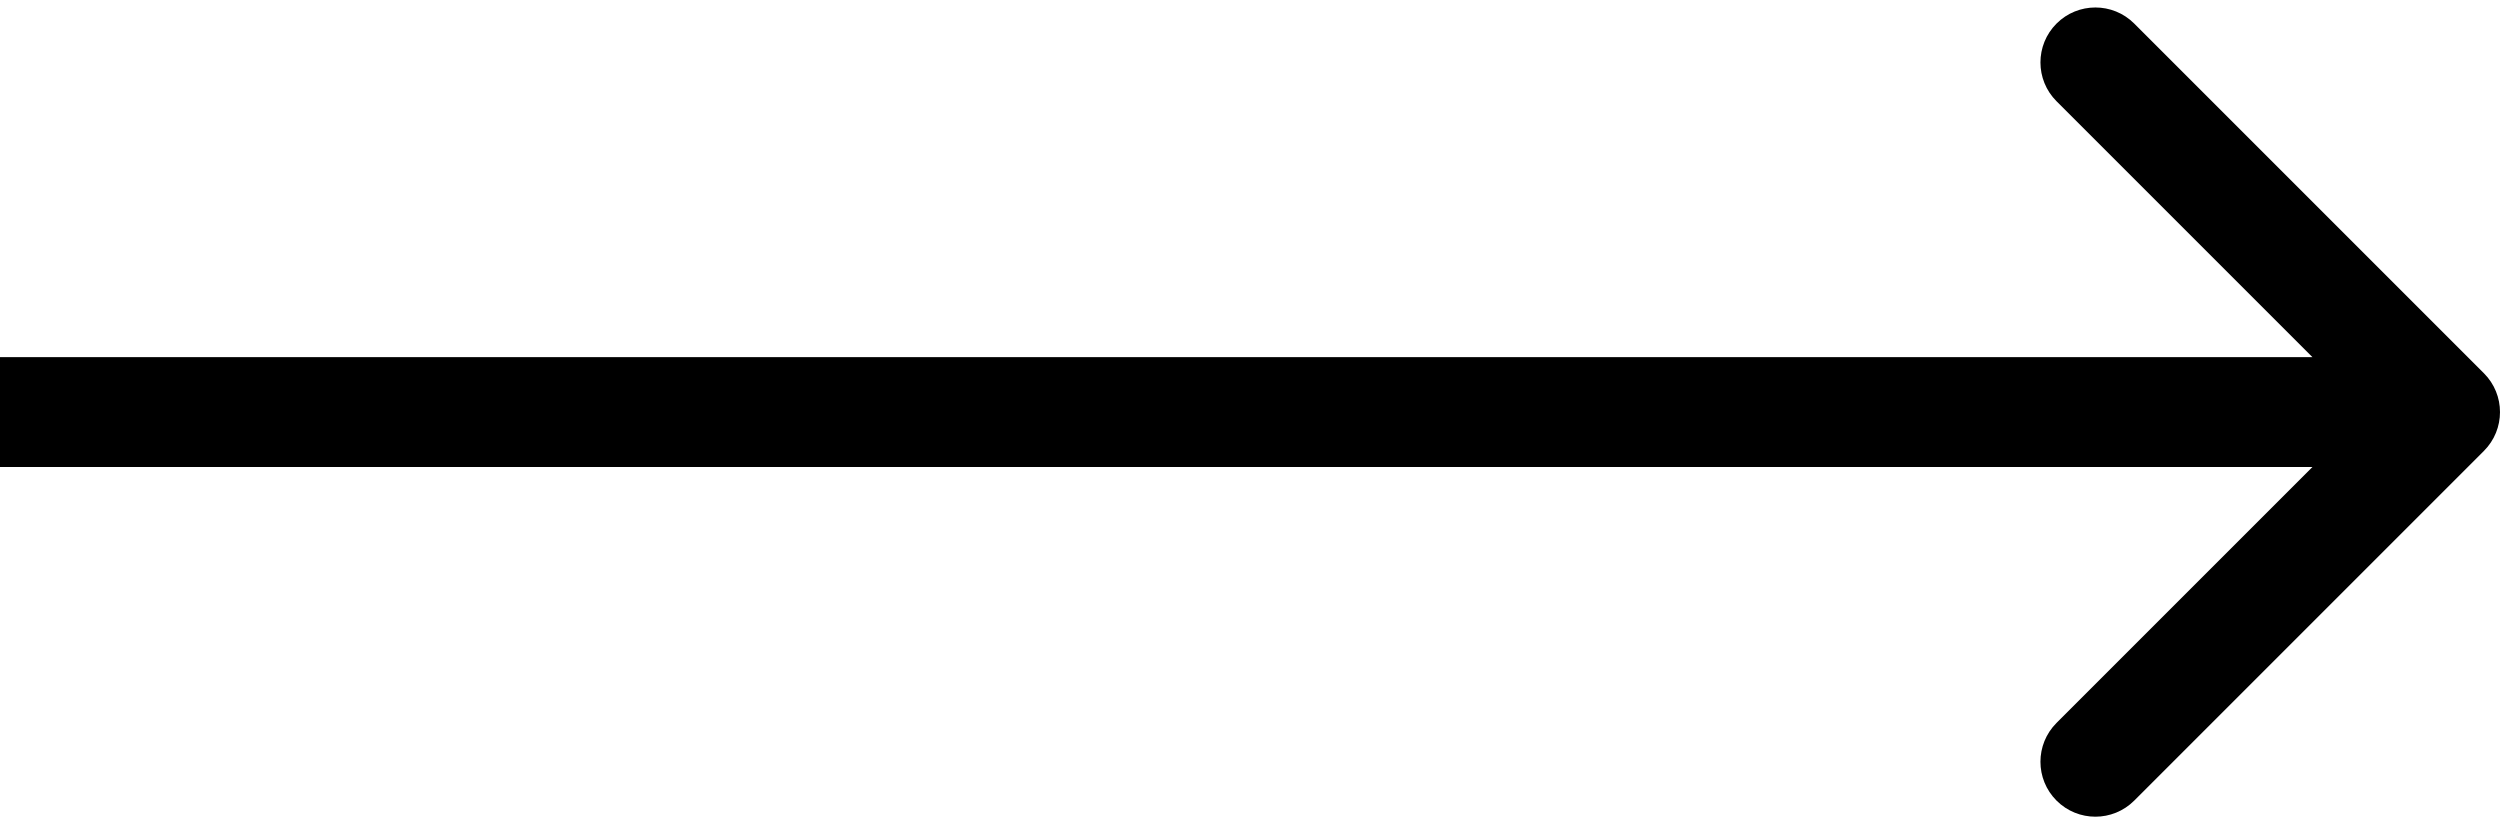 <?xml version="1.0" encoding="UTF-8"?> <svg xmlns="http://www.w3.org/2000/svg" width="91" height="30" viewBox="0 0 91 30" fill="none"> <path d="M90.414 16.414C91.195 15.633 91.195 14.367 90.414 13.586L77.686 0.858C76.905 0.077 75.639 0.077 74.858 0.858C74.077 1.639 74.077 2.905 74.858 3.686L86.172 15L74.858 26.314C74.077 27.095 74.077 28.361 74.858 29.142C75.639 29.923 76.905 29.923 77.686 29.142L90.414 16.414ZM-1.74846e-07 17L89 17L89 13L1.74846e-07 13L-1.74846e-07 17Z" fill="black"></path> </svg> 